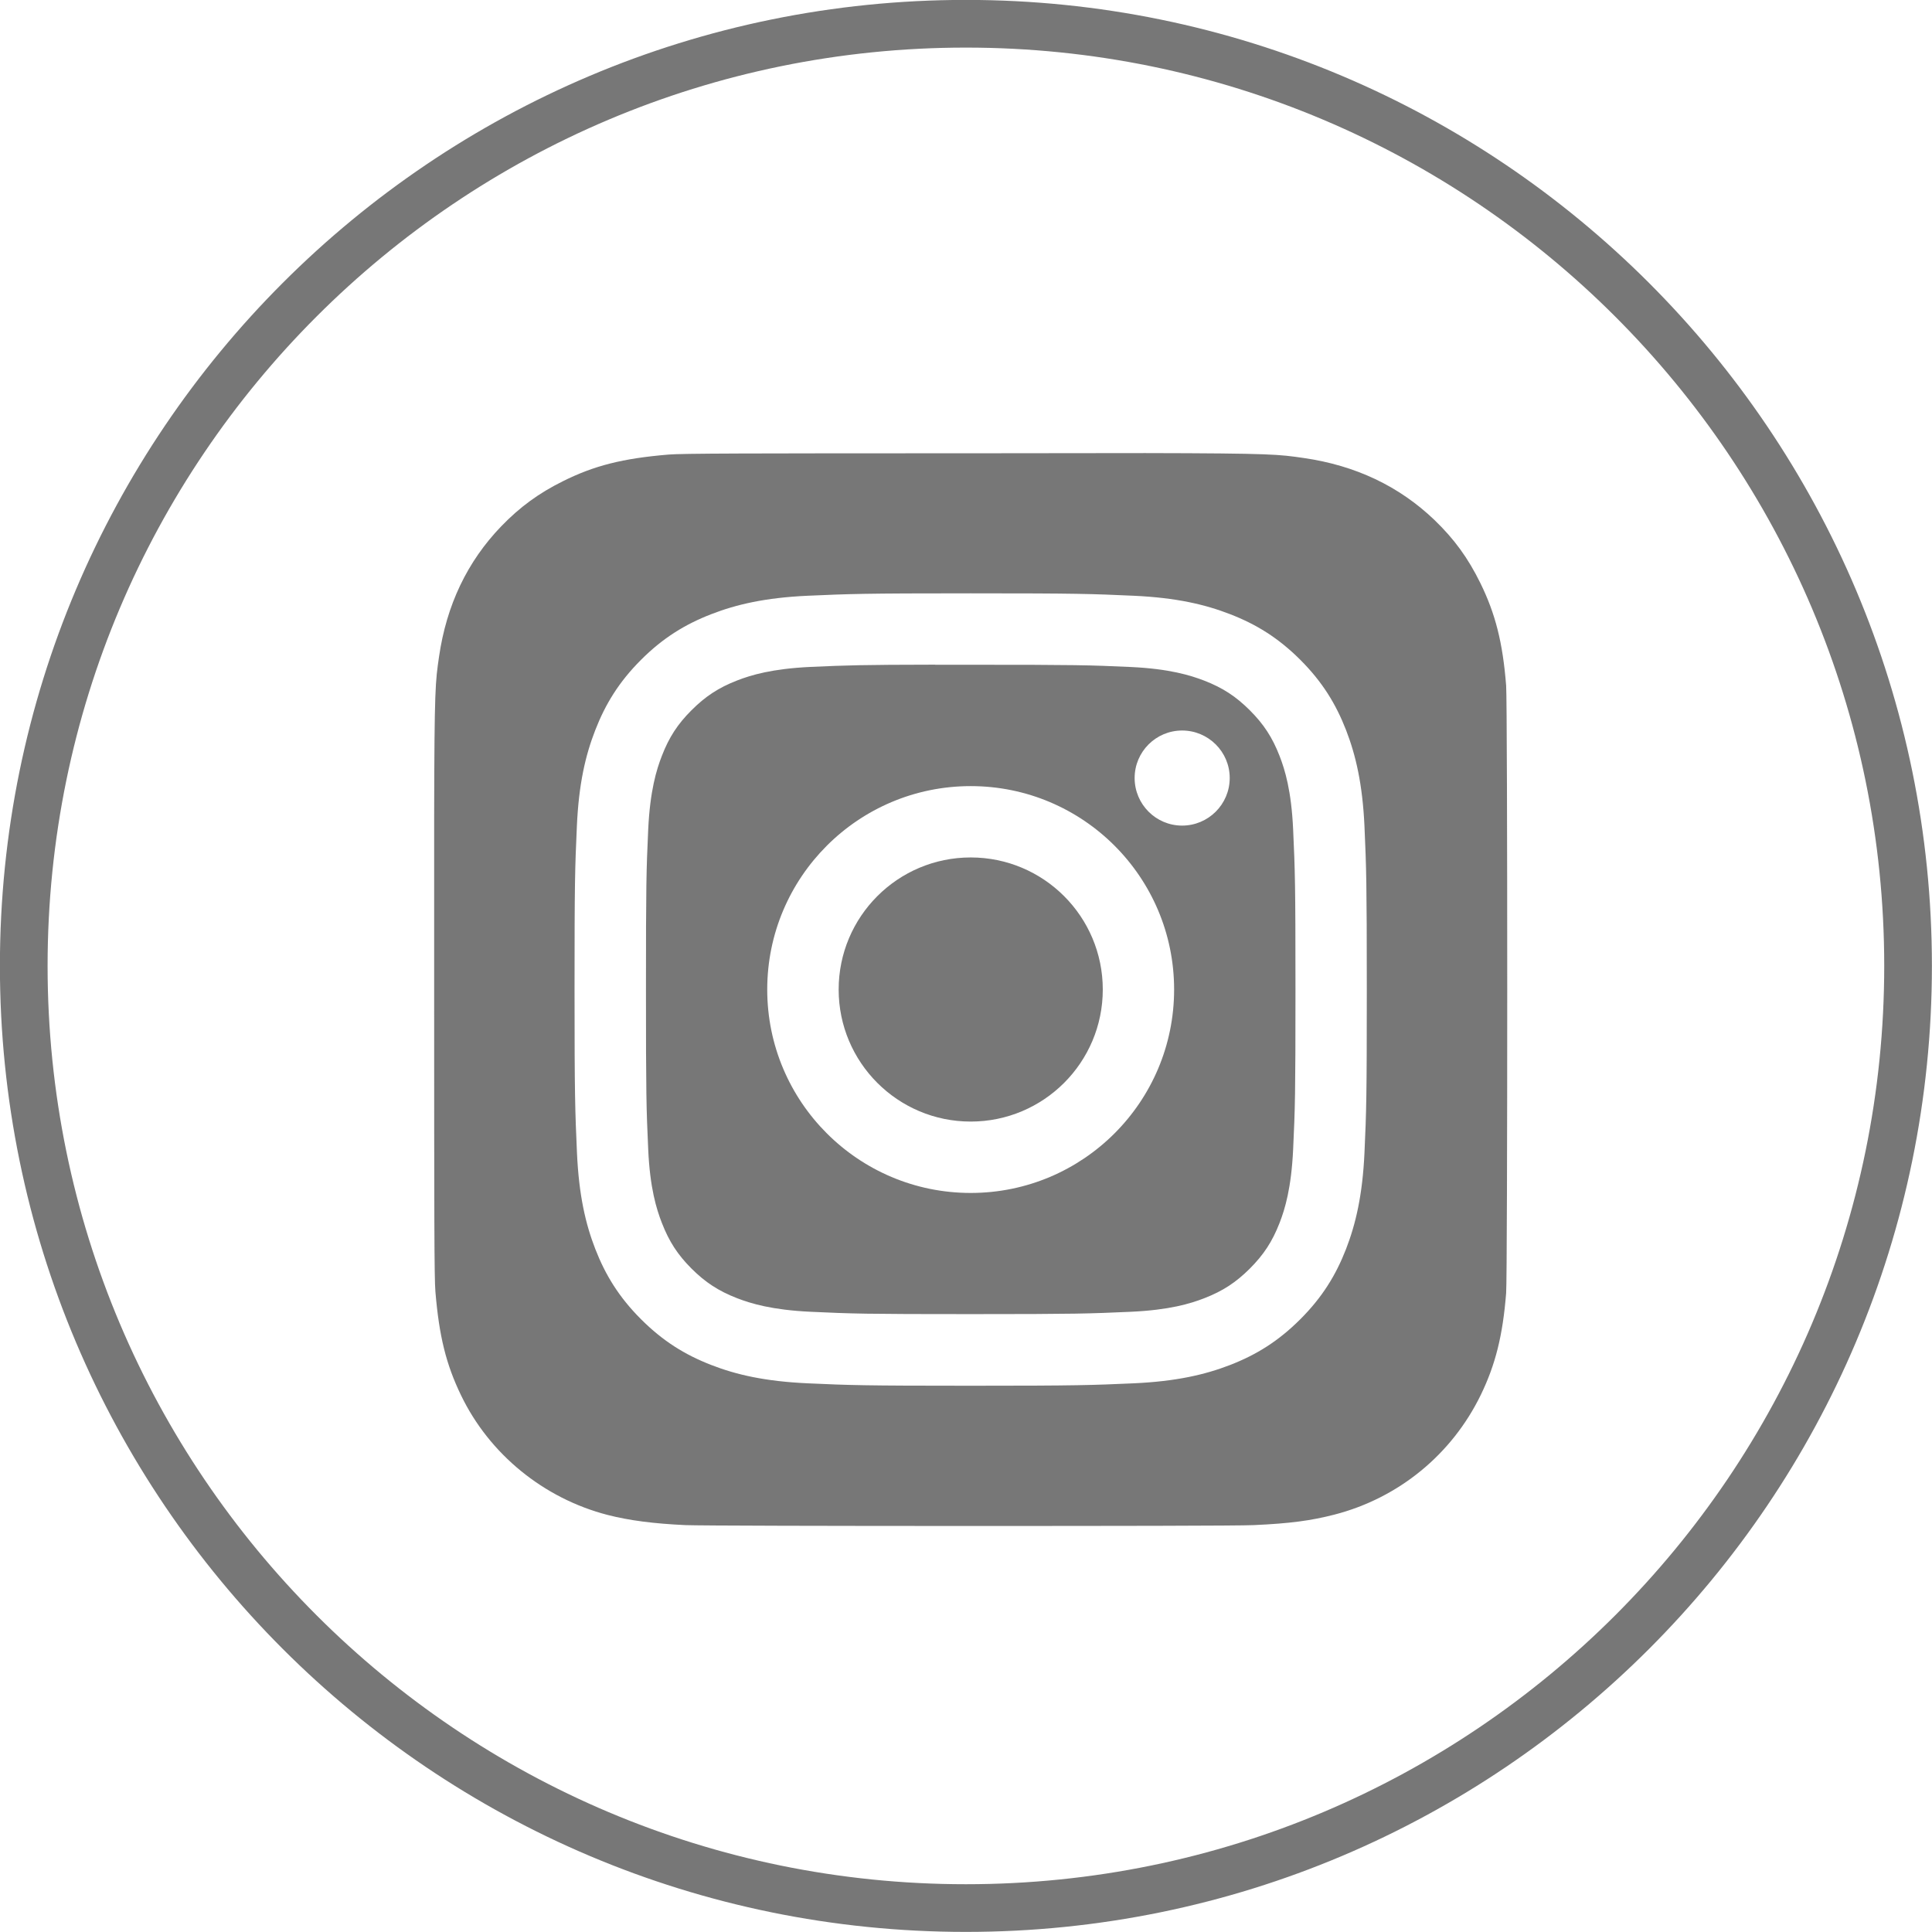 <?xml version="1.0" encoding="UTF-8" standalone="no"?>
<!-- Created with Inkscape (http://www.inkscape.org/) -->

<svg
   width="10.737mm"
   height="10.737mm"
   viewBox="0 0 10.737 10.737"
   version="1.1"
   id="svg10156"
   inkscape:version="1.1 (c68e22c387, 2021-05-23)"
   sodipodi:docname="instagram_icon_grau.svg"
   xmlns:inkscape="http://www.inkscape.org/namespaces/inkscape"
   xmlns:sodipodi="http://sodipodi.sourceforge.net/DTD/sodipodi-0.dtd"
   xmlns:xlink="http://www.w3.org/1999/xlink"
   xmlns="http://www.w3.org/2000/svg"
   xmlns:svg="http://www.w3.org/2000/svg">
  <sodipodi:namedview
     id="namedview10158"
     pagecolor="#ffffff"
     bordercolor="#666666"
     borderopacity="1.0"
     inkscape:pageshadow="2"
     inkscape:pageopacity="0.0"
     inkscape:pagecheckerboard="0"
     inkscape:document-units="mm"
     showgrid="false"
     fit-margin-top="0"
     fit-margin-left="0"
     fit-margin-right="0"
     fit-margin-bottom="0"
     inkscape:zoom="15.178749"
     inkscape:cx="22.432678"
     inkscape:cy="18.34802"
     inkscape:window-width="1920"
     inkscape:window-height="1137"
     inkscape:window-x="-8"
     inkscape:window-y="-8"
     inkscape:window-maximized="1"
     inkscape:current-layer="layer1" />
  <defs
     id="defs10153">
    <linearGradient
       id="b">
      <stop
         offset="0"
         stop-color="#3771c8"
         id="stop13945" />
      <stop
         stop-color="#3771c8"
         offset=".128"
         id="stop13947" />
      <stop
         offset="1"
         stop-color="#60f"
         stop-opacity="0"
         id="stop13949" />
    </linearGradient>
    <linearGradient
       id="a">
      <stop
         offset="0"
         stop-color="#fd5"
         id="stop13952" />
      <stop
         offset=".1"
         stop-color="#fd5"
         id="stop13954" />
      <stop
         offset=".5"
         stop-color="#ff543e"
         id="stop13956" />
      <stop
         offset="1"
         stop-color="#c837ab"
         id="stop13958" />
    </linearGradient>
    <radialGradient
       id="c"
       cx="158.429"
       cy="578.088"
       r="65"
       xlink:href="#a"
       gradientUnits="userSpaceOnUse"
       gradientTransform="matrix(0,-0.091,0.084,0,76.173,152.187)"
       fx="158.429"
       fy="578.088" />
    <radialGradient
       id="d"
       cx="147.694"
       cy="473.455"
       r="65"
       xlink:href="#b"
       gradientUnits="userSpaceOnUse"
       gradientTransform="matrix(0.008,0.04,-0.164,0.033,192.28,111.872)"
       fx="147.694"
       fy="473.455" />
  </defs>
  <g
     inkscape:label="Ebene 1"
     inkscape:groupmode="layer"
     id="layer1"
     transform="translate(-114.026,-130.641)">
    <path
       d="m 119.394,130.773 c 2.892,0 5.236,2.345 5.236,5.236 0,2.892 -2.344,5.236 -5.236,5.236 -2.892,0 -5.236,-2.344 -5.236,-5.236 0,-2.892 2.344,-5.236 5.236,-5.236 z"
       id="Stroke-5"
       stroke="#777777"
       style="fill:none;fill-rule:evenodd;stroke-width:0.265" />
    <path
       id="path13967"
       style="fill:#777777;fill-opacity:1;stroke-width:0.173"
       d="M 24.021 9.502 L 20.361 9.506 C 15.663 9.506 14.289 9.509 14.021 9.533 C 13.057 9.613 12.458 9.766 11.805 10.092 C 11.301 10.342 10.904 10.631 10.512 11.037 C 9.798 11.778 9.364 12.69 9.207 13.773 C 9.131 14.3 9.11 14.408 9.105 17.096 C 9.104 17.992 9.105 19.17 9.105 20.752 C 9.105 25.446 9.107 26.819 9.131 27.086 C 9.209 28.024 9.356 28.614 9.668 29.26 C 10.263 30.496 11.401 31.423 12.74 31.77 C 13.204 31.889 13.715 31.953 14.373 31.984 C 14.652 31.996 17.494 32.002 20.336 32.002 C 23.178 32.002 26.019 31.999 26.291 31.984 C 27.053 31.95 27.495 31.89 27.984 31.764 C 29.333 31.416 30.449 30.501 31.057 29.248 C 31.362 28.618 31.516 28.006 31.586 27.117 C 31.601 26.923 31.609 23.831 31.609 20.744 C 31.609 17.657 31.601 14.571 31.586 14.377 C 31.515 13.473 31.36 12.869 31.045 12.227 C 30.786 11.701 30.499 11.306 30.082 10.904 C 29.338 10.193 28.427 9.762 27.342 9.605 C 26.816 9.53 26.711 9.507 24.021 9.502 z M 20.355 12.443 L 20.357 12.443 C 22.612 12.443 22.893 12.454 23.779 12.494 C 24.664 12.535 25.269 12.675 25.799 12.881 C 26.346 13.093 26.807 13.376 27.27 13.838 C 27.732 14.3 28.016 14.764 28.229 15.311 C 28.433 15.839 28.574 16.442 28.615 17.326 C 28.654 18.212 28.664 18.496 28.664 20.752 C 28.664 23.008 28.655 23.292 28.615 24.178 C 28.574 25.062 28.433 25.665 28.229 26.193 C 28.016 26.74 27.732 27.204 27.27 27.666 C 26.808 28.128 26.345 28.413 25.799 28.625 C 25.27 28.83 24.666 28.969 23.781 29.01 C 22.895 29.049 22.612 29.061 20.355 29.061 C 18.099 29.061 17.818 29.05 16.932 29.01 C 16.047 28.969 15.443 28.831 14.914 28.625 C 14.368 28.413 13.905 28.128 13.443 27.666 C 12.981 27.204 12.697 26.74 12.484 26.193 C 12.279 25.665 12.14 25.062 12.1 24.178 C 12.061 23.292 12.049 23.008 12.049 20.752 C 12.049 18.496 12.058 18.212 12.098 17.326 C 12.137 16.442 12.278 15.839 12.484 15.311 C 12.697 14.764 12.981 14.3 13.443 13.838 C 13.905 13.376 14.368 13.093 14.914 12.881 C 15.442 12.676 16.047 12.535 16.932 12.494 C 17.818 12.455 18.101 12.443 20.355 12.443 z M 19.611 13.939 C 18.063 13.941 17.766 13.952 17 13.986 C 16.19 14.024 15.75 14.157 15.457 14.271 C 15.069 14.422 14.793 14.604 14.502 14.895 C 14.211 15.185 14.031 15.462 13.881 15.85 C 13.767 16.142 13.632 16.583 13.594 17.393 C 13.554 18.268 13.547 18.529 13.547 20.748 C 13.547 22.967 13.554 23.23 13.594 24.105 C 13.63 24.915 13.767 25.356 13.881 25.648 C 14.032 26.036 14.211 26.313 14.502 26.604 C 14.793 26.894 15.069 27.074 15.457 27.225 C 15.75 27.338 16.19 27.472 17 27.51 C 17.876 27.551 18.139 27.559 20.357 27.559 C 22.576 27.559 22.839 27.549 23.715 27.51 C 24.525 27.473 24.965 27.339 25.258 27.225 C 25.646 27.074 25.92 26.894 26.211 26.604 C 26.502 26.313 26.683 26.036 26.834 25.648 C 26.948 25.356 27.081 24.915 27.119 24.105 C 27.16 23.23 27.168 22.967 27.168 20.75 C 27.168 18.533 27.159 18.27 27.119 17.395 C 27.082 16.584 26.948 16.144 26.834 15.852 C 26.683 15.464 26.502 15.187 26.211 14.896 C 25.92 14.606 25.646 14.426 25.258 14.275 C 24.965 14.162 24.525 14.026 23.715 13.988 C 22.839 13.948 22.576 13.941 20.357 13.941 C 20.08 13.941 19.832 13.941 19.611 13.941 L 19.611 13.939 z M 24.791 15.32 C 25.341 15.32 25.789 15.766 25.789 16.316 C 25.789 16.867 25.341 17.314 24.791 17.314 C 24.241 17.314 23.795 16.867 23.795 16.316 C 23.795 15.766 24.241 15.32 24.791 15.32 z M 20.357 16.486 C 22.714 16.486 24.623 18.396 24.623 20.752 C 24.623 23.108 22.714 25.018 20.357 25.018 C 18.001 25.018 16.09 23.108 16.09 20.752 C 16.09 18.396 18.001 16.486 20.357 16.486 z M 20.357 17.982 C 18.828 17.982 17.588 19.222 17.588 20.752 C 17.588 22.281 18.828 23.521 20.357 23.521 C 21.887 23.521 23.127 22.281 23.127 20.752 C 23.127 19.222 21.887 17.982 20.357 17.982 z "
       transform="matrix(0.265,0,0,0.265,114.026,130.641)" />
  </g>
</svg>
